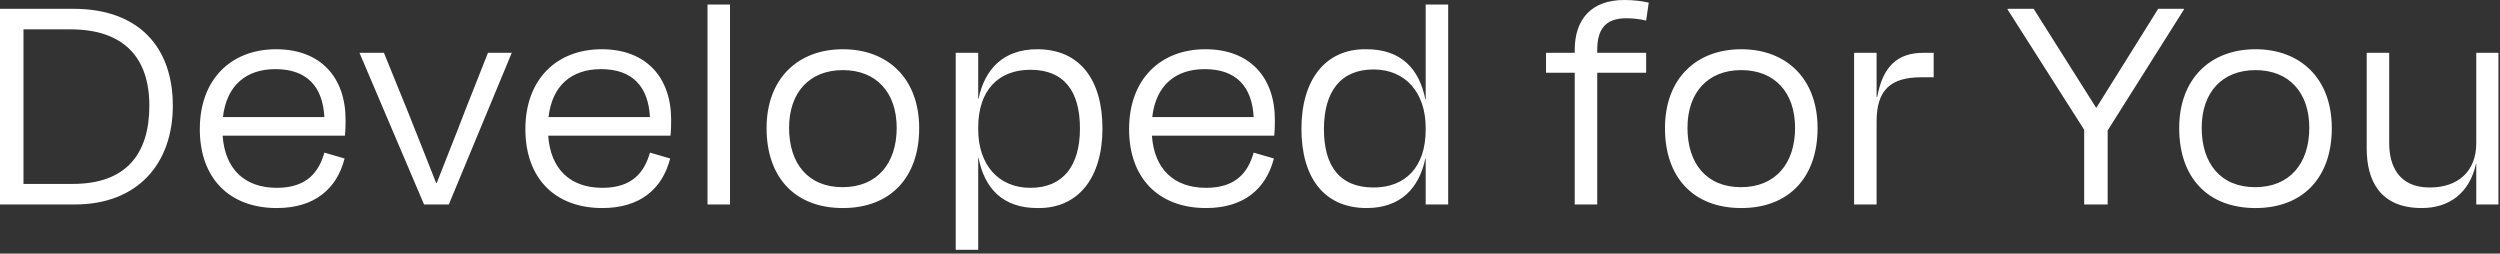 <svg xmlns="http://www.w3.org/2000/svg" fill="none" viewBox="0 0 345 35" height="35" width="345">
<rect x="0" y="0" width="345" height="35" fill="#333333" stroke="none"/>
<path fill="white" d="M9.72 4.05H3.24V25.38H10.035C17.415 25.38 20.61 21.24 20.61 14.58C20.61 7.965 17.1 4.05 9.72 4.05ZM9.86084e-06 28.215V1.215H10.125C19.17 1.215 23.85 6.525 23.85 14.58C23.85 22.635 18.945 28.215 10.35 28.215H9.86084e-06ZM38.014 9.54C33.964 9.54 31.264 11.79 30.769 16.155H44.764C44.539 11.925 42.334 9.54 38.014 9.54ZM38.194 28.71C31.669 28.71 27.574 24.615 27.574 17.82C27.574 10.89 31.939 6.795 38.104 6.795C44.269 6.795 47.689 10.71 47.689 16.515C47.689 17.01 47.689 17.865 47.599 18.72H30.724C31.039 23.31 33.739 25.92 38.194 25.92C42.334 25.92 43.999 23.76 44.764 21.06L47.554 21.87C46.474 26.1 43.369 28.71 38.194 28.71ZM61.938 28.215H58.518L49.608 7.29H52.983L56.223 15.255C57.528 18.585 59.058 22.32 60.183 25.245H60.273C61.398 22.32 62.928 18.585 64.188 15.255L67.338 7.29H70.623L61.938 28.215ZM82.943 9.54C78.893 9.54 76.193 11.79 75.698 16.155H89.693C89.468 11.925 87.263 9.54 82.943 9.54ZM83.123 28.71C76.598 28.71 72.503 24.615 72.503 17.82C72.503 10.89 76.868 6.795 83.033 6.795C89.198 6.795 92.618 10.71 92.618 16.515C92.618 17.01 92.618 17.865 92.528 18.72H75.653C75.968 23.31 78.668 25.92 83.123 25.92C87.263 25.92 88.928 23.76 89.693 21.06L92.483 21.87C91.403 26.1 88.298 28.71 83.123 28.71ZM100.742 0.63V28.215H97.637V0.63H100.742ZM116.318 28.71C109.703 28.71 105.788 24.48 105.788 17.685C105.788 10.845 110.108 6.795 116.318 6.795C122.528 6.795 126.848 10.845 126.848 17.685C126.848 24.48 122.888 28.71 116.318 28.71ZM116.318 9.675C111.728 9.675 108.893 12.735 108.893 17.64C108.893 22.545 111.503 25.83 116.273 25.83C121.043 25.83 123.743 22.545 123.743 17.64C123.743 12.735 120.908 9.675 116.318 9.675ZM142.193 25.92C146.693 25.92 149.033 22.905 149.033 17.73C149.033 12.555 146.828 9.63 142.193 9.63C137.783 9.63 134.993 12.465 134.993 17.595V17.865C134.993 22.725 137.783 25.92 142.193 25.92ZM152.138 17.73C152.138 24.525 148.808 28.755 143.273 28.71C138.323 28.755 135.848 25.92 135.038 21.78H134.993V34.47H131.888V7.29H134.993V13.635H135.038C135.893 9.54 138.458 6.795 143.138 6.795C149.033 6.795 152.138 11.025 152.138 17.73ZM166.255 9.54C162.205 9.54 159.505 11.79 159.01 16.155H173.005C172.78 11.925 170.575 9.54 166.255 9.54ZM166.435 28.71C159.91 28.71 155.815 24.615 155.815 17.82C155.815 10.89 160.18 6.795 166.345 6.795C172.51 6.795 175.93 10.71 175.93 16.515C175.93 17.01 175.93 17.865 175.84 18.72H158.965C159.28 23.31 161.98 25.92 166.435 25.92C170.575 25.92 172.24 23.76 173.005 21.06L175.795 21.87C174.715 26.1 171.61 28.71 166.435 28.71ZM189.543 25.875C193.953 25.875 196.743 23.04 196.743 17.91V17.64C196.743 12.78 193.953 9.585 189.543 9.585C185.043 9.585 182.703 12.6 182.703 17.82C182.703 22.95 184.908 25.875 189.543 25.875ZM196.743 28.215V21.87H196.698C195.843 25.965 193.278 28.71 188.598 28.71C182.703 28.71 179.598 24.48 179.598 17.775C179.598 10.98 182.928 6.75 188.463 6.795C193.413 6.75 195.888 9.585 196.698 13.725H196.743V0.63H199.848V28.215H196.743ZM220.418 6.885V7.29H227.168V10.035H220.418V28.215H217.313V10.035H213.353V7.29H217.313V6.885C217.313 2.7 219.563 -0 224.153 -0C225.593 -0 226.718 0.18 227.528 0.36L227.168 2.835C226.178 2.61 225.323 2.52 224.423 2.52C221.498 2.52 220.418 4.095 220.418 6.885ZM240.296 28.71C233.681 28.71 229.766 24.48 229.766 17.685C229.766 10.845 234.086 6.795 240.296 6.795C246.506 6.795 250.826 10.845 250.826 17.685C250.826 24.48 246.866 28.71 240.296 28.71ZM240.296 9.675C235.706 9.675 232.871 12.735 232.871 17.64C232.871 22.545 235.481 25.83 240.251 25.83C245.021 25.83 247.721 22.545 247.721 17.64C247.721 12.735 244.886 9.675 240.296 9.675ZM258.971 28.215H255.866V7.29H258.971V13.365H259.061C259.826 9.09 261.941 7.29 265.406 7.29H266.846V10.665H265.136C260.951 10.665 258.971 12.375 258.971 16.74V28.215ZM290.858 28.215H287.618V17.91L277.043 1.305V1.215H280.643L289.283 14.895L297.833 1.215H301.388V1.305L290.858 18V28.215ZM311.259 28.71C304.644 28.71 300.729 24.48 300.729 17.685C300.729 10.845 305.049 6.795 311.259 6.795C317.469 6.795 321.789 10.845 321.789 17.685C321.789 24.48 317.829 28.71 311.259 28.71ZM311.259 9.675C306.669 9.675 303.834 12.735 303.834 17.64C303.834 22.545 306.444 25.83 311.214 25.83C315.984 25.83 318.684 22.545 318.684 17.64C318.684 12.735 315.849 9.675 311.259 9.675ZM341.724 28.215V22.635H341.679C340.779 26.685 337.944 28.71 334.209 28.71C328.449 28.71 326.604 24.93 326.604 20.475V7.29H329.709V19.755C329.709 22.86 331.014 25.875 335.289 25.875C339.249 25.875 341.724 23.625 341.724 19.755V7.29H344.784V28.215H341.724Z"></path>
</svg>
